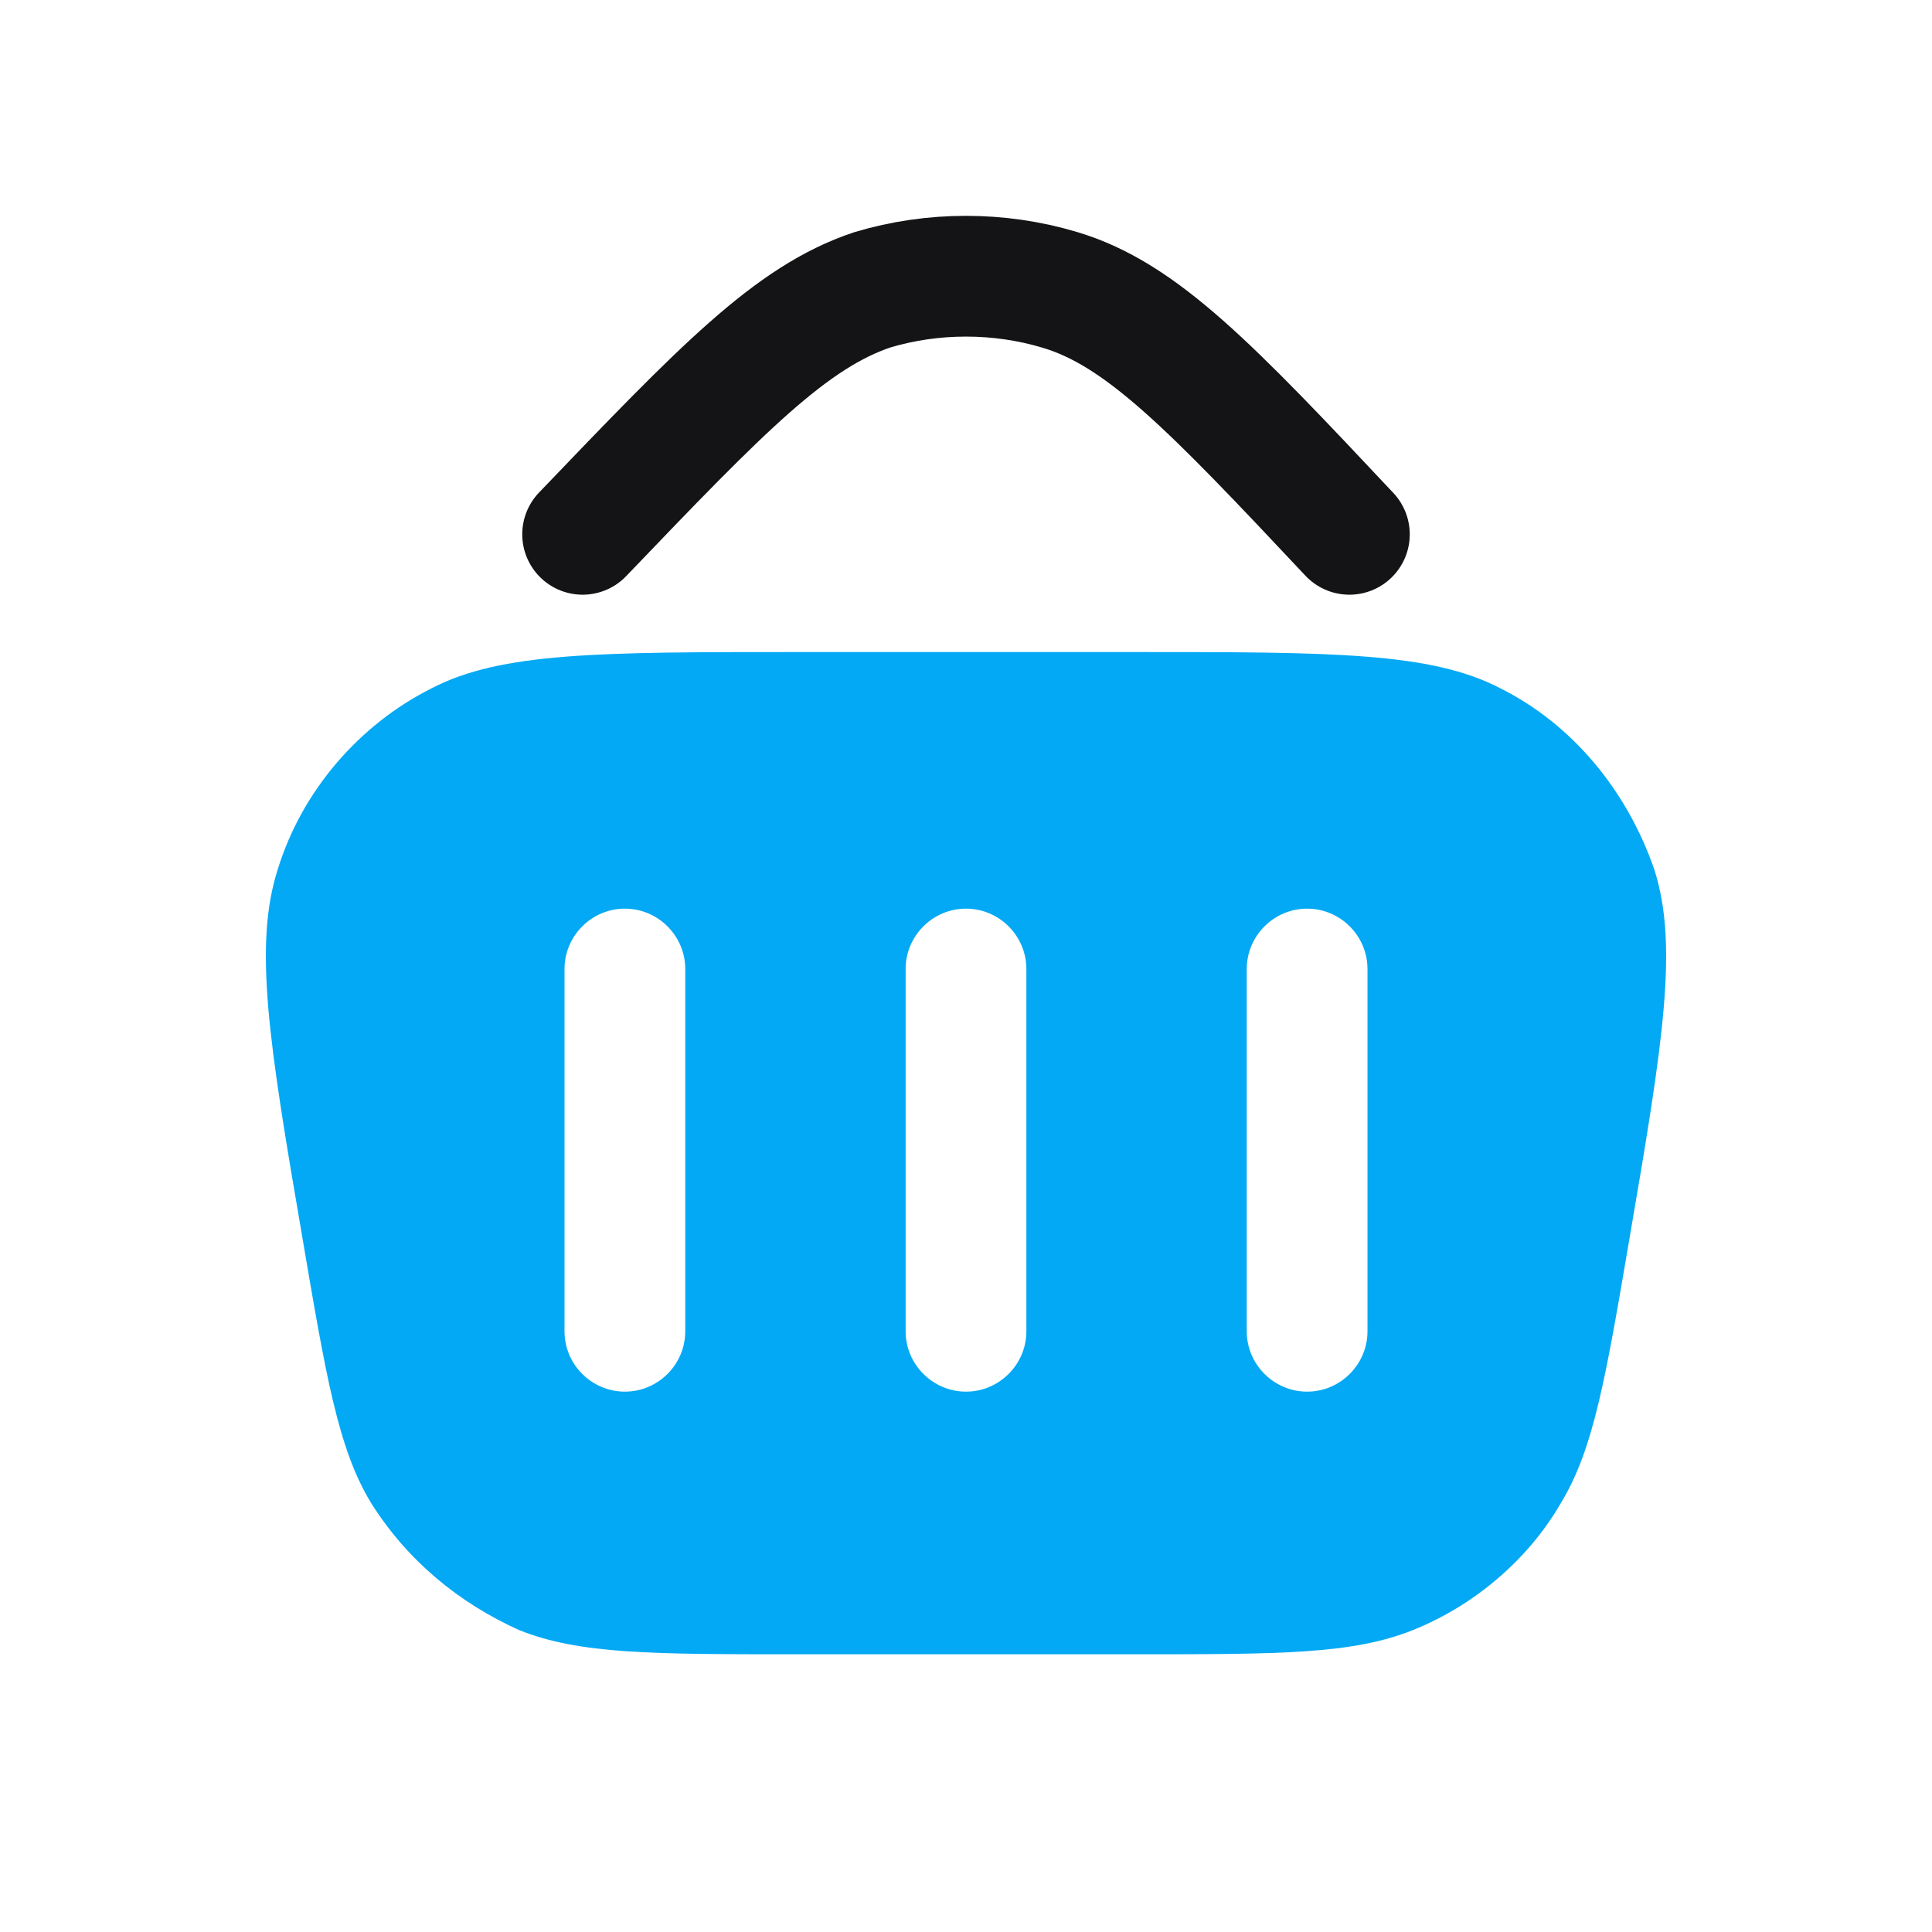<?xml version="1.0" encoding="utf-8"?>
<!-- Generator: Adobe Illustrator 24.0.3, SVG Export Plug-In . SVG Version: 6.00 Build 0)  -->
<svg version="1.1" id="Слой_1" xmlns="http://www.w3.org/2000/svg" xmlns:xlink="http://www.w3.org/1999/xlink" x="0px" y="0px"
	 width="64px" height="64px" viewBox="0 0 64 64" style="enable-background:new 0 0 64 64;" xml:space="preserve">
<style type="text/css">
	.st0{fill:none;stroke:#141416;stroke-width:4;stroke-linecap:round;stroke-linejoin:round;}
	.st1{fill-rule:evenodd;clip-rule:evenodd;fill:#03A9F4;}
</style>
<path class="st0" d="M19.3,17.7c4.6-4.8,6.9-7.2,9.6-8.1c2-0.6,4.2-0.6,6.2,0c2.7,0.8,5,3.2,9.6,8.1"/>
<path class="st1" d="M9.2,28.8c-0.8,2.5-0.3,5.7,0.8,12.1c0.8,4.7,1.2,7.1,2.3,8.9c1.2,1.9,2.9,3.3,4.9,4.2c2,0.8,4.4,0.8,9.2,0.8
	h11.2c4.8,0,7.2,0,9.2-0.8c2-0.8,3.8-2.3,4.9-4.2c1.1-1.8,1.5-4.2,2.3-8.9v0c1.1-6.4,1.6-9.6,0.8-12.1c-0.9-2.6-2.7-4.8-5.1-6
	c-2.3-1.2-5.6-1.2-12.1-1.2H26.4c-6.5,0-9.8,0-12.1,1.2C11.9,24,10,26.2,9.2,28.8z M22.7,32.1c0-1.1-0.9-2-2-2s-2,0.9-2,2v12
	c0,1.1,0.9,2,2,2s2-0.9,2-2V32.1z M32,30.1c1.1,0,2,0.9,2,2v12c0,1.1-0.9,2-2,2c-1.1,0-2-0.9-2-2v-12C30,31,30.9,30.1,32,30.1z
	 M45.3,32.1c0-1.1-0.9-2-2-2c-1.1,0-2,0.9-2,2v12c0,1.1,0.9,2,2,2c1.1,0,2-0.9,2-2V32.1z"/>
</svg>
